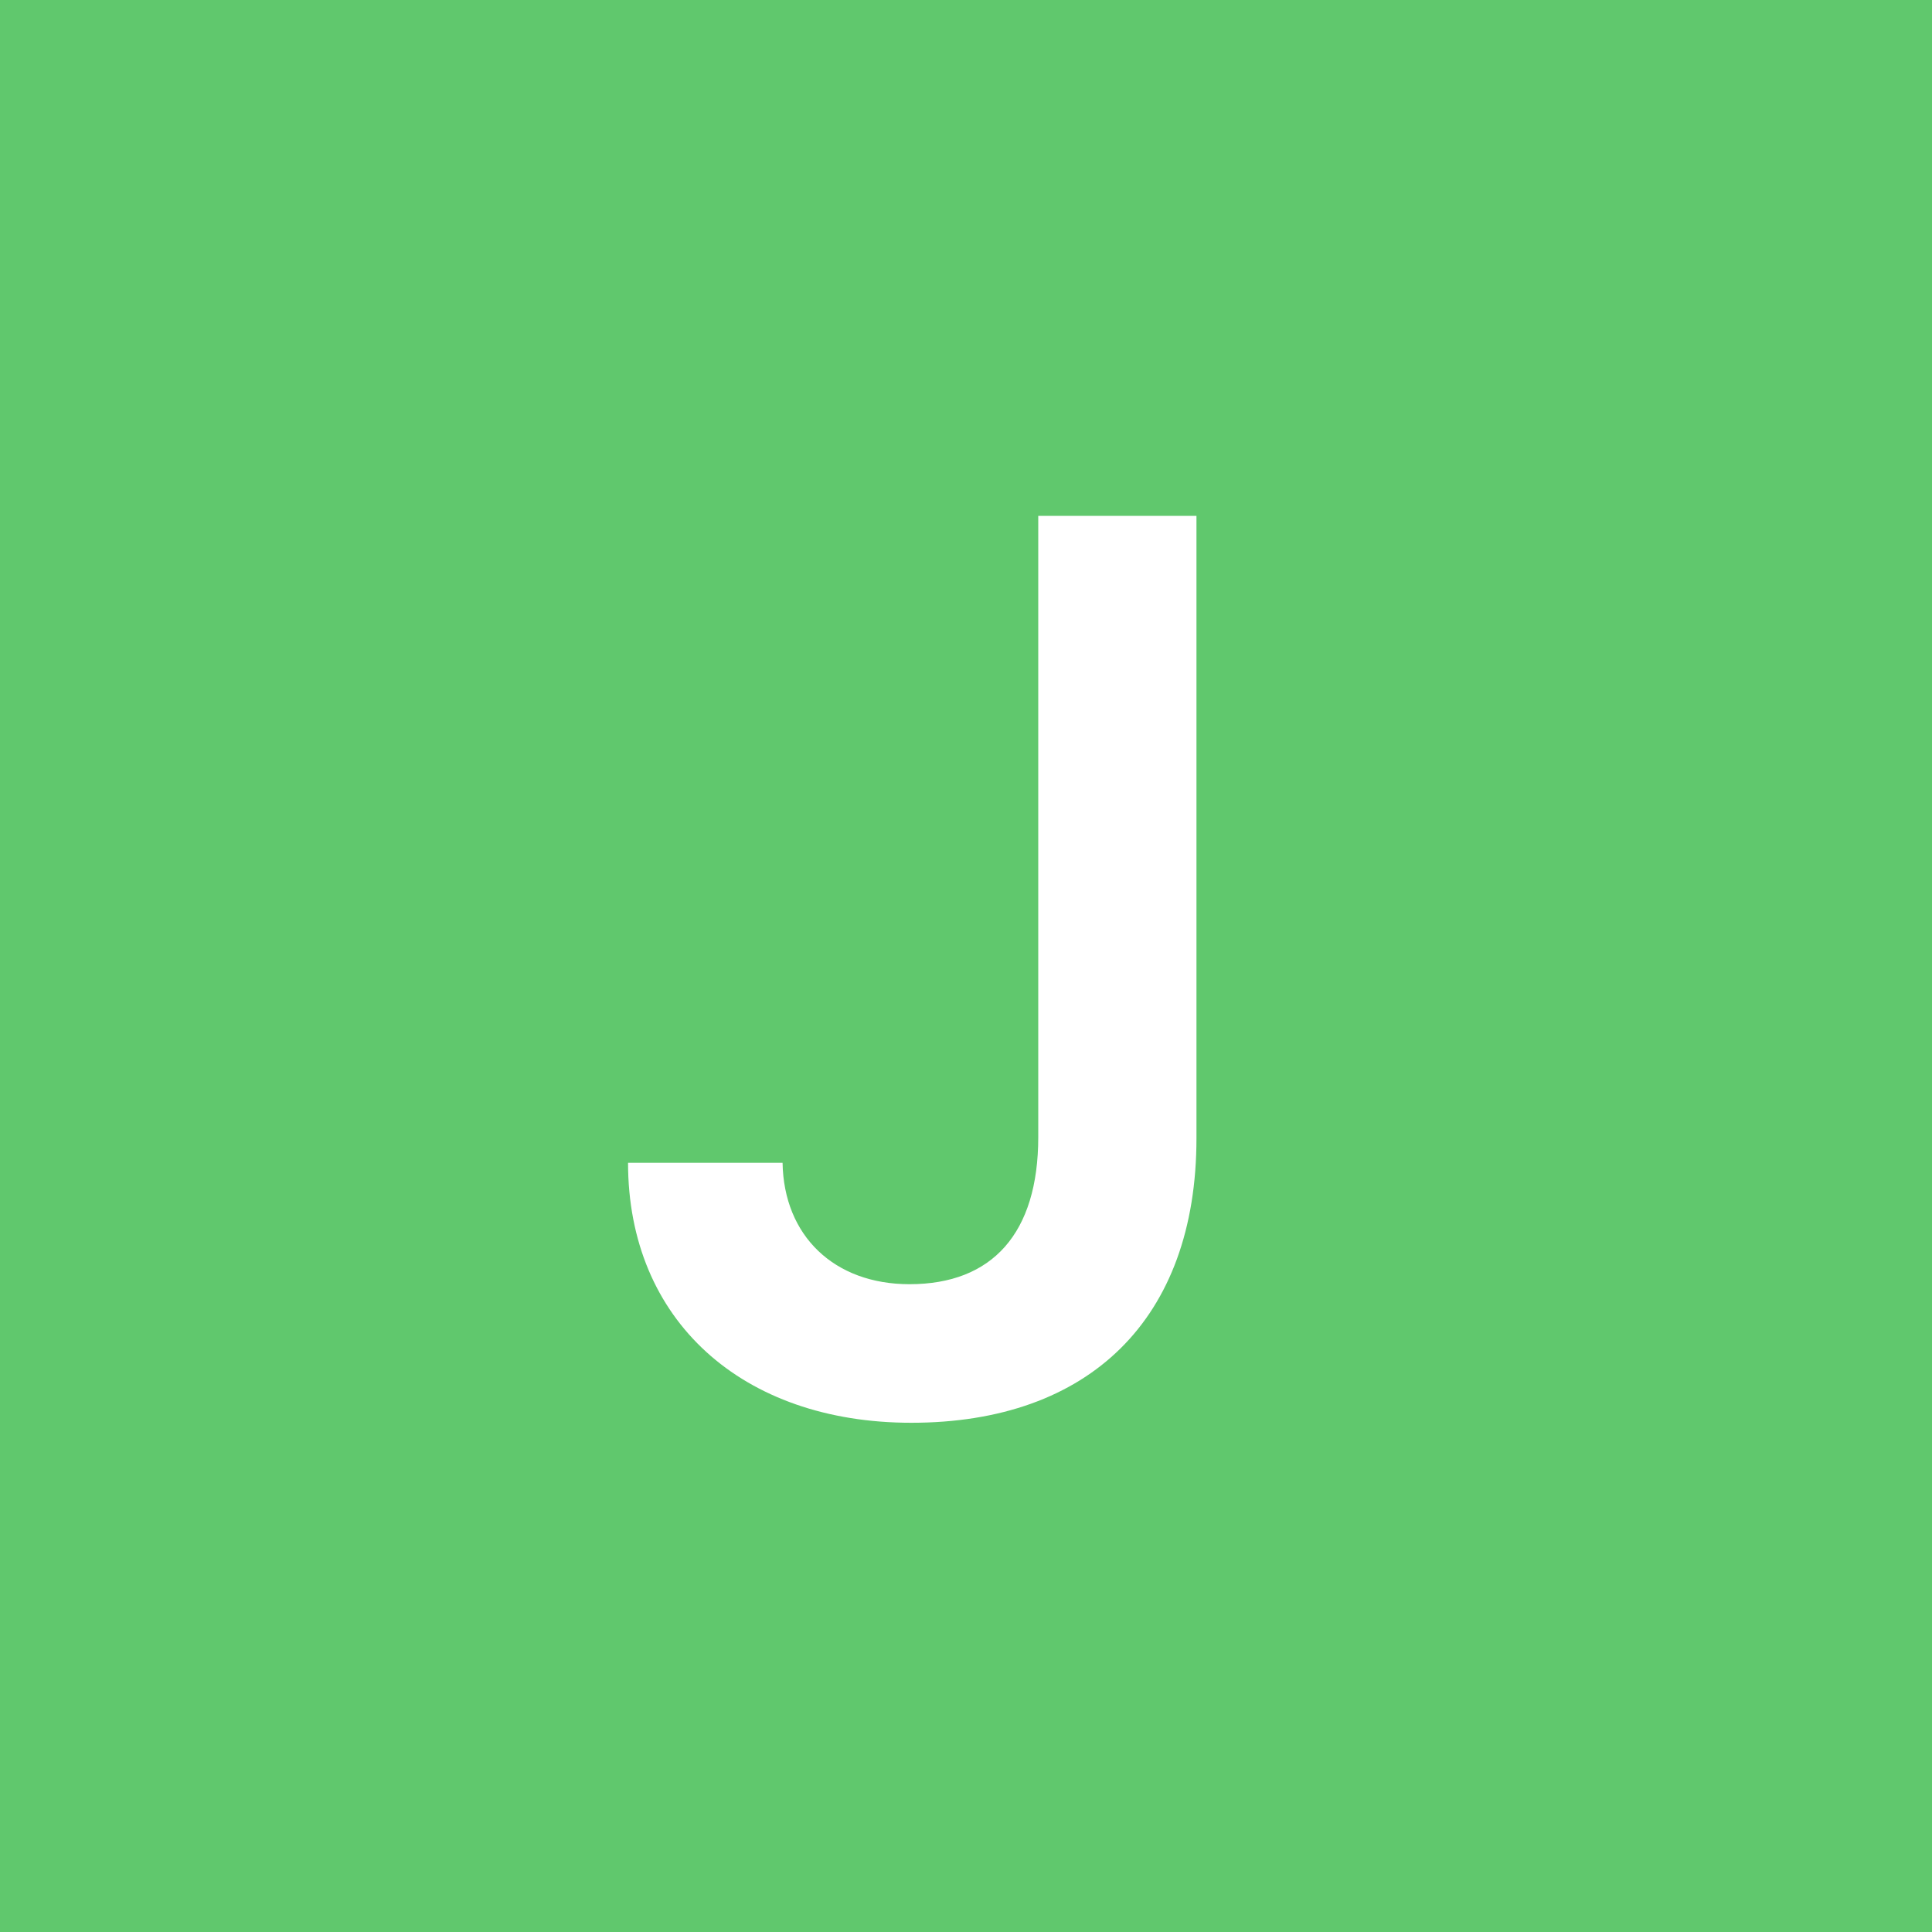 <?xml version="1.0" encoding="UTF-8"?>
<svg width="160px" height="160px" viewBox="0 0 160 160" version="1.1" xmlns="http://www.w3.org/2000/svg" xmlns:xlink="http://www.w3.org/1999/xlink">
    <title>J</title>
    <g id="控件" stroke="none" stroke-width="1" fill="none" fill-rule="evenodd">
        <g id="头像A-Z" transform="translate(-80, -312)">
            <g id="J" transform="translate(80, 312)">
                <rect id="矩形" fill="#60C86D" x="0" y="0" width="160" height="160"></rect>
                <path d="M75.473,117.828 C90.199,117.828 99.086,109.246 99.086,94.266 L99.086,42.723 L85.984,42.723 L85.984,94.164 C85.984,102.137 82.176,106.352 75.32,106.352 C69.074,106.352 64.91,102.34 64.809,96.297 L52.012,96.297 C52.012,109.348 61.457,117.828 75.473,117.828 Z" fill="#FFFFFF" fill-rule="nonzero"></path>
            </g>
        </g>
    </g>
</svg>